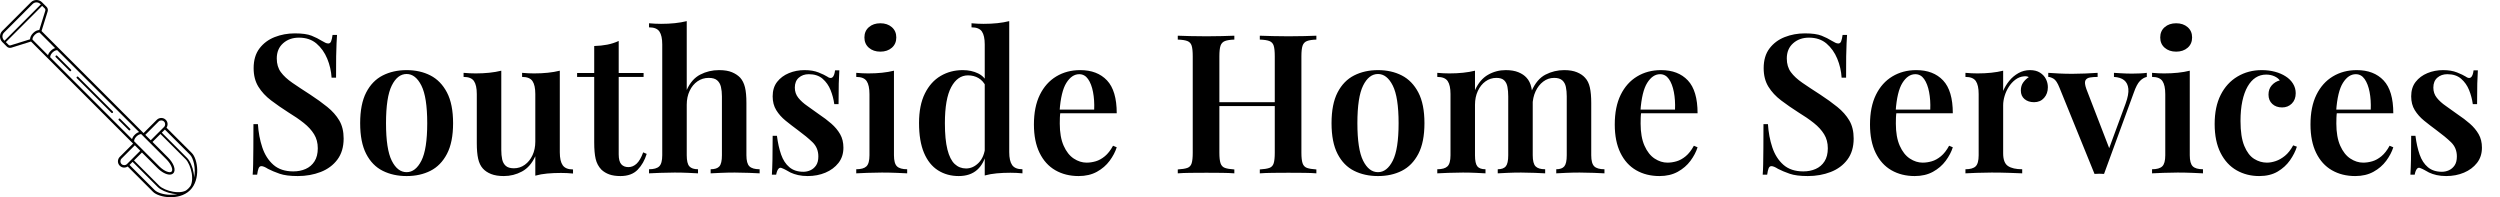 <svg baseProfile="full" height="28" version="1.1" viewBox="0 0 355 28" width="355" xmlns="http://www.w3.org/2000/svg" xmlns:ev="http://www.w3.org/2001/xml-events" xmlns:xlink="http://www.w3.org/1999/xlink"><defs /><g transform="translate(-3.699, -3.698)"><path d="M 58.652,58.105 C 58.496,57.949 58.261,57.949 58.105,58.105 C 57.949,58.261 57.949,58.496 58.105,58.652 L 62.109,62.656 C 62.187,62.734 62.285,62.773 62.382,62.773 C 62.48,62.773 62.578,62.734 62.656,62.656 C 62.812,62.5 62.812,62.265 62.656,62.109 L 58.652,58.105 M 87.402,71.835 L 77.246,61.679 C 77.519,61.269 77.676,60.781 77.676,60.273 C 77.676,59.589 77.422,58.964 76.933,58.495 C 75.957,57.519 74.355,57.519 73.359,58.495 L 68.027,63.828 L 27.109,22.889 L 29.57,15.018 C 29.766,14.374 29.609,13.671 29.121,13.182 L 27.305,11.366 C 26.719,10.78 25.918,10.448 25.078,10.448 C 24.238,10.448 23.457,10.78 22.851,11.366 L 11.367,22.85 C 10.781,23.436 10.449,24.237 10.449,25.077 C 10.449,25.917 10.781,26.698 11.367,27.303 L 13.184,29.12 C 13.535,29.471 13.985,29.647 14.473,29.647 C 14.649,29.647 14.844,29.628 15.02,29.569 L 22.891,27.108 L 63.829,68.046 L 58.497,73.378 C 58.028,73.847 57.755,74.491 57.755,75.155 C 57.755,75.819 58.009,76.464 58.497,76.933 C 58.985,77.421 59.63,77.675 60.274,77.675 C 60.762,77.675 61.251,77.538 61.68,77.245 L 71.836,87.401 C 73.047,88.612 75.723,89.471 78.536,89.55 L 78.926,89.55 C 80.938,89.55 84.297,89.139 86.719,86.718 C 90.977,82.46 89.805,74.238 87.403,71.835 L 87.402,71.835 M 74.062,59.198 C 74.667,58.593 75.644,58.593 76.249,59.198 C 76.542,59.491 76.699,59.882 76.699,60.292 C 76.699,60.702 76.542,61.093 76.249,61.386 L 70.918,66.718 L 68.73,64.53 L 74.062,59.198 M 67.109,64.257 L 77.168,74.316 C 78.164,75.312 78.906,76.405 79.277,77.401 C 79.609,78.261 79.609,78.944 79.277,79.276 C 78.613,79.941 76.406,79.237 74.316,77.167 L 64.257,67.108 C 64.238,66.835 64.296,66.073 65.175,65.194 C 66.074,64.296 66.836,64.237 67.109,64.256 L 67.109,64.257 M 12.07,26.601 C 11.66,26.19 11.425,25.644 11.425,25.058 C 11.425,24.472 11.66,23.925 12.07,23.515 L 23.554,12.031 C 24.394,11.191 25.78,11.191 26.62,12.031 L 26.816,12.226 L 12.265,26.777 L 12.07,26.601 M 22.5,26.21 L 14.707,28.632 C 14.414,28.73 14.082,28.651 13.867,28.417 L 12.793,27.343 L 27.344,12.792 L 28.418,13.866 C 28.633,14.081 28.711,14.413 28.633,14.706 L 26.211,22.499 C 25.664,22.518 24.727,22.694 23.73,23.71 C 22.715,24.725 22.52,25.663 22.5,26.21 L 22.5,26.21 M 23.476,26.327 C 23.457,26.054 23.516,25.292 24.394,24.413 C 25.293,23.515 26.035,23.476 26.309,23.495 L 32.559,29.745 C 32.051,29.882 31.445,30.194 30.801,30.839 C 30.156,31.483 29.844,32.089 29.707,32.597 L 23.476,26.327 M 63.398,66.249 L 30.586,33.417 C 30.567,33.144 30.626,32.382 31.504,31.503 C 32.403,30.605 33.145,30.566 33.419,30.585 L 66.251,63.417 C 65.743,63.554 65.137,63.866 64.493,64.511 C 63.868,65.136 63.555,65.741 63.399,66.249 L 63.398,66.249 M 61.387,76.249 C 60.781,76.855 59.805,76.855 59.199,76.249 C 58.906,75.956 58.75,75.566 58.75,75.155 C 58.75,74.745 58.906,74.355 59.199,74.062 L 64.531,68.73 L 66.719,70.917 L 61.387,76.249 M 78.555,88.573 C 76.035,88.515 73.555,87.733 72.52,86.718 L 62.403,76.601 L 63.633,75.37 L 73.75,85.487 C 74.922,86.659 77.344,87.733 79.766,88.143 C 80.254,88.221 80.879,88.3 81.563,88.319 C 80.43,88.554 79.336,88.593 78.555,88.573 L 78.555,88.573 M 86.895,84.999 C 86.641,85.37 86.348,85.702 86.035,86.034 C 85.703,86.366 85.371,86.64 85,86.894 C 83.32,87.753 81.191,87.577 79.922,87.362 C 77.676,86.991 75.371,85.976 74.316,84.921 L 64.199,74.804 L 67.383,71.62 L 73.613,77.851 C 75.313,79.55 77.149,80.487 78.516,80.487 C 79.102,80.487 79.59,80.312 79.942,79.96 C 80.567,79.355 80.645,78.32 80.176,77.05 C 79.746,75.917 78.926,74.706 77.832,73.612 L 71.621,67.382 L 74.805,64.198 L 84.922,74.315 C 85.977,75.37 86.973,77.675 87.363,79.921 C 87.578,81.19 87.734,83.319 86.895,84.999 L 86.895,84.999 M 88.125,79.784 C 87.715,77.362 86.641,74.94 85.469,73.769 L 75.352,63.652 L 76.582,62.421 L 86.699,72.538 C 87.988,73.827 89.102,77.929 88.301,81.64 C 88.301,80.937 88.223,80.292 88.125,79.784 L 88.125,79.784 M 41.816,41.268 C 41.66,41.112 41.425,41.112 41.269,41.268 C 41.113,41.424 41.113,41.659 41.269,41.815 L 55.136,55.682 C 55.214,55.76 55.312,55.799 55.41,55.799 C 55.507,55.799 55.605,55.76 55.683,55.682 C 55.839,55.526 55.839,55.291 55.683,55.135 L 41.816,41.268 M 33.359,32.811 C 33.203,32.655 32.968,32.655 32.812,32.811 C 32.656,32.967 32.656,33.202 32.812,33.358 L 38.359,38.905 C 38.437,38.983 38.535,39.022 38.633,39.022 C 38.73,39.022 38.828,38.983 38.906,38.905 C 39.062,38.749 39.062,38.514 38.906,38.358 L 33.359,32.811" fill="rgb(0,0,0)" transform="scale(0.354)" /><path d="M7.563 1.739Q9.109 1.739 9.937 2.07Q10.765 2.402 11.373 2.788Q11.704 2.981 11.911 3.078Q12.118 3.174 12.311 3.174Q12.587 3.174 12.711 2.871Q12.836 2.567 12.918 1.96H13.553Q13.526 2.484 13.484 3.174Q13.443 3.864 13.429 5.01Q13.415 6.156 13.415 8.033H12.78Q12.698 6.625 12.159 5.327Q11.621 4.03 10.641 3.188Q9.661 2.346 8.143 2.346Q6.79 2.346 5.893 3.147Q4.996 3.947 4.996 5.3Q4.996 6.459 5.576 7.246Q6.156 8.033 7.218 8.764Q8.281 9.496 9.744 10.434Q11.097 11.317 12.173 12.187Q13.25 13.056 13.871 14.105Q14.492 15.154 14.492 16.673Q14.492 18.467 13.609 19.654Q12.725 20.841 11.235 21.42Q9.744 22.0 7.977 22.0Q6.349 22.0 5.396 21.669Q4.444 21.338 3.754 20.979Q3.147 20.592 2.816 20.592Q2.54 20.592 2.415 20.896Q2.291 21.199 2.208 21.807H1.573Q1.629 21.172 1.642 20.316Q1.656 19.46 1.67 18.094Q1.684 16.728 1.684 14.63H2.319Q2.429 16.396 2.94 17.928Q3.45 19.46 4.513 20.399Q5.576 21.338 7.343 21.338Q8.309 21.338 9.095 20.992Q9.882 20.647 10.351 19.916Q10.821 19.184 10.821 18.053Q10.821 16.921 10.296 16.065Q9.772 15.21 8.833 14.464Q7.895 13.719 6.625 12.946Q5.327 12.118 4.196 11.262Q3.064 10.407 2.388 9.316Q1.711 8.226 1.711 6.68Q1.711 4.969 2.54 3.878Q3.368 2.788 4.706 2.263Q6.045 1.739 7.563 1.739Z M23.435 6.956Q25.34 6.956 26.817 7.715Q28.294 8.474 29.163 10.13Q30.033 11.787 30.033 14.492Q30.033 17.197 29.163 18.853Q28.294 20.509 26.817 21.255Q25.34 22.0 23.435 22.0Q21.531 22.0 20.04 21.255Q18.55 20.509 17.694 18.853Q16.838 17.197 16.838 14.492Q16.838 11.787 17.694 10.13Q18.55 8.474 20.04 7.715Q21.531 6.956 23.435 6.956ZM23.435 7.508Q22.138 7.508 21.324 9.151Q20.509 10.793 20.509 14.492Q20.509 18.191 21.324 19.819Q22.138 21.448 23.435 21.448Q24.705 21.448 25.533 19.819Q26.361 18.191 26.361 14.492Q26.361 10.793 25.533 9.151Q24.705 7.508 23.435 7.508Z M45.187 7.039V18.632Q45.187 19.875 45.601 20.468Q46.015 21.061 47.064 21.061V21.641Q46.208 21.558 45.353 21.558Q44.331 21.558 43.407 21.641Q42.482 21.724 41.709 21.945V19.184Q41.019 20.703 39.818 21.351Q38.617 22.0 37.237 22.0Q36.161 22.0 35.429 21.71Q34.698 21.42 34.256 20.923Q33.787 20.399 33.593 19.543Q33.4 18.688 33.4 17.335V10.351Q33.4 9.109 33.0 8.516Q32.6 7.922 31.523 7.922V7.343Q32.407 7.425 33.235 7.425Q34.256 7.425 35.181 7.329Q36.105 7.232 36.878 7.039V18.301Q36.878 19.046 37.003 19.626Q37.127 20.206 37.513 20.551Q37.9 20.896 38.673 20.896Q39.528 20.896 40.218 20.399Q40.908 19.902 41.309 19.046Q41.709 18.191 41.709 17.114V10.351Q41.709 9.109 41.309 8.516Q40.908 7.922 39.832 7.922V7.343Q40.715 7.425 41.543 7.425Q42.565 7.425 43.489 7.329Q44.414 7.232 45.187 7.039Z M53.551 2.816V7.37H57.084V7.922H53.551V18.908Q53.551 19.902 53.91 20.316Q54.269 20.73 54.931 20.73Q55.566 20.73 56.09 20.247Q56.615 19.764 57.029 18.632L57.526 18.853Q57.112 20.206 56.242 21.103Q55.373 22.0 53.799 22.0Q52.861 22.0 52.212 21.765Q51.563 21.531 51.094 21.089Q50.487 20.454 50.28 19.571Q50.073 18.688 50.073 17.225V7.922H47.644V7.37H50.073V3.533Q51.066 3.506 51.922 3.34Q52.778 3.174 53.551 2.816Z M63.212 0.0V9.772Q63.902 8.226 65.13 7.591Q66.359 6.956 67.794 6.956Q68.926 6.956 69.644 7.26Q70.361 7.563 70.803 8.033Q71.272 8.557 71.479 9.385Q71.686 10.213 71.686 11.621V19.046Q71.686 20.206 72.114 20.62Q72.542 21.034 73.563 21.034V21.614Q73.066 21.586 72.045 21.545Q71.024 21.503 70.03 21.503Q69.036 21.503 68.07 21.545Q67.104 21.586 66.607 21.614V21.034Q67.491 21.034 67.849 20.62Q68.208 20.206 68.208 19.046V10.683Q68.208 9.937 68.07 9.344Q67.932 8.75 67.532 8.405Q67.132 8.06 66.331 8.06Q65.448 8.06 64.744 8.543Q64.04 9.026 63.626 9.896Q63.212 10.765 63.212 11.87V19.046Q63.212 20.206 63.585 20.62Q63.957 21.034 64.813 21.034V21.614Q64.344 21.586 63.419 21.545Q62.494 21.503 61.501 21.503Q60.507 21.503 59.444 21.545Q58.381 21.586 57.857 21.614V21.034Q58.878 21.034 59.306 20.62Q59.734 20.206 59.734 19.046V3.312Q59.734 2.07 59.334 1.477Q58.934 0.883 57.857 0.883V0.304Q58.74 0.386 59.568 0.386Q60.617 0.386 61.528 0.29Q62.439 0.193 63.212 0.0Z M79.94 6.956Q81.099 6.956 81.927 7.287Q82.755 7.619 83.142 7.867Q84.08 8.557 84.274 6.984H84.881Q84.826 7.784 84.798 8.875Q84.77 9.965 84.77 11.787H84.163Q84.025 10.765 83.639 9.799Q83.252 8.833 82.507 8.184Q81.762 7.536 80.547 7.536Q79.691 7.536 79.125 8.033Q78.56 8.529 78.56 9.44Q78.56 10.269 79.056 10.89Q79.553 11.511 80.34 12.049Q81.127 12.587 81.982 13.222Q82.976 13.885 83.749 14.561Q84.522 15.237 84.991 16.051Q85.46 16.866 85.46 17.97Q85.46 19.24 84.757 20.137Q84.053 21.034 82.907 21.517Q81.762 22.0 80.381 22.0Q79.636 22.0 79.029 21.862Q78.422 21.724 77.952 21.503Q77.593 21.31 77.304 21.144Q77.014 20.979 76.71 20.868Q76.434 20.73 76.227 20.979Q76.02 21.227 75.91 21.807H75.302Q75.358 20.923 75.385 19.654Q75.413 18.384 75.413 16.286H76.02Q76.213 17.804 76.614 18.95Q77.014 20.095 77.787 20.744Q78.56 21.393 79.774 21.393Q80.299 21.393 80.782 21.172Q81.265 20.951 81.582 20.482Q81.9 20.013 81.9 19.212Q81.9 17.997 81.072 17.197Q80.243 16.396 79.001 15.486Q78.063 14.795 77.248 14.133Q76.434 13.471 75.923 12.642Q75.413 11.814 75.413 10.683Q75.413 9.44 76.048 8.626Q76.683 7.812 77.718 7.384Q78.753 6.956 79.94 6.956Z M90.705 0.304Q91.699 0.304 92.334 0.856Q92.969 1.408 92.969 2.319Q92.969 3.23 92.334 3.782Q91.699 4.334 90.705 4.334Q89.711 4.334 89.077 3.782Q88.442 3.23 88.442 2.319Q88.442 1.408 89.077 0.856Q89.711 0.304 90.705 0.304ZM92.637 7.039V19.046Q92.637 20.206 93.065 20.62Q93.493 21.034 94.514 21.034V21.614Q94.018 21.586 92.996 21.545Q91.975 21.503 90.926 21.503Q89.905 21.503 88.856 21.545Q87.807 21.586 87.282 21.614V21.034Q88.304 21.034 88.731 20.62Q89.159 20.206 89.159 19.046V10.379Q89.159 9.109 88.759 8.516Q88.359 7.922 87.282 7.922V7.343Q88.166 7.425 88.994 7.425Q90.015 7.425 90.94 7.329Q91.864 7.232 92.637 7.039Z M109.006 0.0V18.605Q109.006 19.847 109.42 20.44Q109.834 21.034 110.883 21.034V21.614Q110.028 21.531 109.172 21.531Q108.151 21.531 107.24 21.614Q106.329 21.696 105.528 21.917V3.312Q105.528 2.07 105.128 1.477Q104.728 0.883 103.651 0.883V0.304Q104.535 0.386 105.363 0.386Q106.412 0.386 107.322 0.29Q108.233 0.193 109.006 0.0ZM102.409 6.956Q103.624 6.956 104.59 7.425Q105.556 7.895 106.025 8.999L105.694 9.275Q105.307 8.474 104.645 8.088Q103.982 7.701 103.154 7.701Q101.664 7.701 100.767 9.371Q99.87 11.041 99.87 14.492Q99.87 16.811 100.228 18.232Q100.587 19.654 101.263 20.289Q101.94 20.923 102.878 20.923Q103.872 20.923 104.673 20.109Q105.473 19.295 105.611 17.777L105.804 18.55Q105.445 20.233 104.452 21.117Q103.458 22.0 101.829 22.0Q100.173 22.0 98.89 21.186Q97.606 20.371 96.902 18.701Q96.198 17.031 96.198 14.464Q96.198 11.952 97.026 10.282Q97.854 8.612 99.262 7.784Q100.67 6.956 102.409 6.956Z M119.082 6.956Q121.511 6.956 122.891 8.419Q124.271 9.882 124.271 13.084H114.969L114.941 12.56H121.069Q121.124 11.207 120.903 10.061Q120.683 8.916 120.199 8.226Q119.716 7.536 118.944 7.536Q117.895 7.536 117.122 8.764Q116.349 9.992 116.156 12.78L116.266 12.946Q116.211 13.305 116.197 13.719Q116.183 14.133 116.183 14.547Q116.183 16.452 116.735 17.694Q117.287 18.936 118.171 19.516Q119.054 20.095 119.992 20.095Q120.627 20.095 121.29 19.902Q121.952 19.709 122.587 19.184Q123.222 18.66 123.747 17.694L124.271 17.915Q123.967 18.881 123.263 19.833Q122.56 20.785 121.455 21.393Q120.351 22.0 118.861 22.0Q116.984 22.0 115.548 21.172Q114.113 20.344 113.312 18.701Q112.512 17.059 112.512 14.685Q112.512 12.173 113.354 10.462Q114.196 8.75 115.686 7.853Q117.177 6.956 119.082 6.956Z  M144.587 21.614V21.061Q145.498 21.006 145.954 20.841Q146.409 20.675 146.561 20.178Q146.713 19.681 146.713 18.688V4.996Q146.713 3.975 146.561 3.492Q146.409 3.009 145.954 2.829Q145.498 2.65 144.587 2.622V2.07Q145.332 2.098 146.437 2.125Q147.541 2.153 148.645 2.153Q149.859 2.153 150.922 2.125Q151.985 2.098 152.62 2.07V2.622Q151.737 2.65 151.281 2.829Q150.826 3.009 150.66 3.492Q150.494 3.975 150.494 4.996V18.688Q150.494 19.681 150.66 20.178Q150.826 20.675 151.281 20.841Q151.737 21.006 152.62 21.061V21.614Q151.985 21.558 150.922 21.545Q149.859 21.531 148.645 21.531Q147.541 21.531 146.437 21.545Q145.332 21.558 144.587 21.614ZM132.939 21.614V21.061Q133.849 21.006 134.305 20.841Q134.76 20.675 134.912 20.178Q135.064 19.681 135.064 18.688V4.996Q135.064 3.975 134.912 3.492Q134.76 3.009 134.305 2.829Q133.849 2.65 132.939 2.622V2.07Q133.629 2.098 134.705 2.125Q135.782 2.153 137.024 2.153Q138.128 2.153 139.205 2.125Q140.281 2.098 140.971 2.07V2.622Q140.088 2.65 139.632 2.829Q139.177 3.009 139.011 3.492Q138.846 3.975 138.846 4.996V18.688Q138.846 19.681 139.011 20.178Q139.177 20.675 139.632 20.841Q140.088 21.006 140.971 21.061V21.614Q140.281 21.558 139.205 21.545Q138.128 21.531 137.024 21.531Q135.782 21.531 134.705 21.545Q133.629 21.558 132.939 21.614ZM137.327 12.063V11.511H148.231V12.063Z M161.37 6.956Q163.275 6.956 164.752 7.715Q166.228 8.474 167.098 10.13Q167.967 11.787 167.967 14.492Q167.967 17.197 167.098 18.853Q166.228 20.509 164.752 21.255Q163.275 22.0 161.37 22.0Q159.465 22.0 157.975 21.255Q156.484 20.509 155.629 18.853Q154.773 17.197 154.773 14.492Q154.773 11.787 155.629 10.13Q156.484 8.474 157.975 7.715Q159.465 6.956 161.37 6.956ZM161.37 7.508Q160.073 7.508 159.258 9.151Q158.444 10.793 158.444 14.492Q158.444 18.191 159.258 19.819Q160.073 21.448 161.37 21.448Q162.64 21.448 163.468 19.819Q164.296 18.191 164.296 14.492Q164.296 10.793 163.468 9.151Q162.64 7.508 161.37 7.508Z M179.506 6.956Q180.582 6.956 181.314 7.26Q182.045 7.563 182.459 8.033Q182.956 8.557 183.149 9.427Q183.343 10.296 183.343 11.621V19.046Q183.343 20.206 183.743 20.62Q184.143 21.034 185.109 21.034V21.614Q184.612 21.586 183.619 21.545Q182.625 21.503 181.686 21.503Q180.693 21.503 179.768 21.545Q178.843 21.586 178.374 21.614V21.034Q179.174 21.034 179.519 20.62Q179.864 20.206 179.864 19.046V10.683Q179.864 9.937 179.754 9.344Q179.644 8.75 179.285 8.405Q178.926 8.06 178.181 8.06Q177.325 8.06 176.635 8.557Q175.945 9.054 175.545 9.923Q175.144 10.793 175.144 11.87V19.046Q175.144 20.206 175.476 20.62Q175.807 21.034 176.635 21.034V21.614Q176.166 21.586 175.269 21.545Q174.371 21.503 173.433 21.503Q172.412 21.503 171.363 21.545Q170.314 21.586 169.789 21.614V21.034Q170.811 21.034 171.238 20.62Q171.666 20.206 171.666 19.046V10.351Q171.666 9.109 171.266 8.516Q170.866 7.922 169.789 7.922V7.343Q170.673 7.425 171.501 7.425Q172.522 7.425 173.447 7.329Q174.371 7.232 175.144 7.039V9.799Q175.834 8.281 176.994 7.619Q178.153 6.956 179.506 6.956ZM187.814 6.956Q188.891 6.956 189.622 7.26Q190.354 7.563 190.768 8.033Q191.265 8.557 191.458 9.427Q191.651 10.296 191.651 11.621V19.046Q191.651 20.206 192.079 20.62Q192.507 21.034 193.528 21.034V21.614Q193.031 21.586 191.996 21.545Q190.961 21.503 189.995 21.503Q189.001 21.503 188.077 21.545Q187.152 21.586 186.683 21.614V21.034Q187.483 21.034 187.828 20.62Q188.173 20.206 188.173 19.046V10.683Q188.173 9.937 188.049 9.344Q187.925 8.75 187.538 8.405Q187.152 8.06 186.379 8.06Q185.523 8.06 184.833 8.585Q184.143 9.109 183.743 9.979Q183.343 10.848 183.315 11.925L183.177 9.937Q183.922 8.226 185.164 7.591Q186.407 6.956 187.814 6.956Z M201.561 6.956Q203.99 6.956 205.37 8.419Q206.75 9.882 206.75 13.084H197.448L197.42 12.56H203.548Q203.604 11.207 203.383 10.061Q203.162 8.916 202.679 8.226Q202.196 7.536 201.423 7.536Q200.374 7.536 199.601 8.764Q198.828 9.992 198.635 12.78L198.745 12.946Q198.69 13.305 198.676 13.719Q198.662 14.133 198.662 14.547Q198.662 16.452 199.215 17.694Q199.767 18.936 200.65 19.516Q201.533 20.095 202.472 20.095Q203.107 20.095 203.769 19.902Q204.432 19.709 205.066 19.184Q205.701 18.66 206.226 17.694L206.75 17.915Q206.447 18.881 205.743 19.833Q205.039 20.785 203.935 21.393Q202.831 22.0 201.34 22.0Q199.463 22.0 198.028 21.172Q196.592 20.344 195.792 18.701Q194.991 17.059 194.991 14.685Q194.991 12.173 195.833 10.462Q196.675 8.75 198.166 7.853Q199.656 6.956 201.561 6.956Z  M221.987 1.739Q223.533 1.739 224.361 2.07Q225.189 2.402 225.797 2.788Q226.128 2.981 226.335 3.078Q226.542 3.174 226.735 3.174Q227.011 3.174 227.136 2.871Q227.26 2.567 227.343 1.96H227.977Q227.95 2.484 227.908 3.174Q227.867 3.864 227.853 5.01Q227.839 6.156 227.839 8.033H227.205Q227.122 6.625 226.583 5.327Q226.045 4.03 225.065 3.188Q224.085 2.346 222.567 2.346Q221.215 2.346 220.317 3.147Q219.42 3.947 219.42 5.3Q219.42 6.459 220.0 7.246Q220.58 8.033 221.642 8.764Q222.705 9.496 224.168 10.434Q225.521 11.317 226.597 12.187Q227.674 13.056 228.295 14.105Q228.916 15.154 228.916 16.673Q228.916 18.467 228.033 19.654Q227.149 20.841 225.659 21.42Q224.168 22.0 222.402 22.0Q220.773 22.0 219.821 21.669Q218.868 21.338 218.178 20.979Q217.571 20.592 217.24 20.592Q216.964 20.592 216.839 20.896Q216.715 21.199 216.632 21.807H215.997Q216.053 21.172 216.066 20.316Q216.08 19.46 216.094 18.094Q216.108 16.728 216.108 14.63H216.743Q216.853 16.396 217.364 17.928Q217.875 19.46 218.937 20.399Q220.0 21.338 221.767 21.338Q222.733 21.338 223.519 20.992Q224.306 20.647 224.775 19.916Q225.245 19.184 225.245 18.053Q225.245 16.921 224.72 16.065Q224.196 15.21 223.257 14.464Q222.319 13.719 221.049 12.946Q219.752 12.118 218.62 11.262Q217.488 10.407 216.812 9.316Q216.136 8.226 216.136 6.68Q216.136 4.969 216.964 3.878Q217.792 2.788 219.13 2.263Q220.469 1.739 221.987 1.739Z M237.804 6.956Q240.233 6.956 241.614 8.419Q242.994 9.882 242.994 13.084H233.691L233.664 12.56H239.792Q239.847 11.207 239.626 10.061Q239.405 8.916 238.922 8.226Q238.439 7.536 237.666 7.536Q236.617 7.536 235.844 8.764Q235.072 9.992 234.878 12.78L234.989 12.946Q234.934 13.305 234.92 13.719Q234.906 14.133 234.906 14.547Q234.906 16.452 235.458 17.694Q236.01 18.936 236.893 19.516Q237.777 20.095 238.715 20.095Q239.35 20.095 240.013 19.902Q240.675 19.709 241.31 19.184Q241.945 18.66 242.469 17.694L242.994 17.915Q242.69 18.881 241.986 19.833Q241.282 20.785 240.178 21.393Q239.074 22.0 237.583 22.0Q235.706 22.0 234.271 21.172Q232.836 20.344 232.035 18.701Q231.235 17.059 231.235 14.685Q231.235 12.173 232.077 10.462Q232.918 8.75 234.409 7.853Q235.9 6.956 237.804 6.956Z M253.952 6.956Q254.808 6.956 255.374 7.315Q255.94 7.674 256.216 8.226Q256.492 8.778 256.492 9.385Q256.492 10.296 255.954 10.903Q255.415 11.511 254.532 11.511Q253.704 11.511 253.179 11.069Q252.655 10.627 252.655 9.854Q252.655 9.164 253.0 8.695Q253.345 8.226 253.787 7.95Q253.483 7.784 253.097 7.839Q252.434 7.895 251.882 8.309Q251.33 8.723 250.944 9.33Q250.557 9.937 250.35 10.627Q250.143 11.317 250.143 11.952V18.77Q250.143 20.123 250.833 20.578Q251.523 21.034 252.848 21.034V21.614Q252.213 21.586 251.013 21.545Q249.812 21.503 248.514 21.503Q247.438 21.503 246.375 21.545Q245.312 21.586 244.788 21.614V21.034Q245.809 21.034 246.237 20.62Q246.665 20.206 246.665 19.046V10.351Q246.665 9.109 246.265 8.516Q245.864 7.922 244.788 7.922V7.343Q245.671 7.425 246.499 7.425Q247.521 7.425 248.445 7.329Q249.37 7.232 250.143 7.039V9.91Q250.474 9.137 251.013 8.474Q251.551 7.812 252.31 7.384Q253.069 6.956 253.952 6.956Z M270.542 7.343V7.922Q270.018 8.033 269.562 8.502Q269.107 8.971 268.693 10.158L264.469 21.696Q264.138 21.669 263.807 21.669Q263.476 21.669 263.117 21.696L258.148 9.468Q257.734 8.419 257.292 8.171Q256.851 7.922 256.547 7.922V7.343Q257.32 7.398 258.148 7.439Q258.976 7.481 259.97 7.481Q260.826 7.481 261.778 7.439Q262.73 7.398 263.558 7.343V7.922Q262.951 7.922 262.468 8.005Q261.985 8.088 261.819 8.433Q261.654 8.778 261.957 9.634L265.27 18.218L265.021 18.522L267.533 11.704Q268.003 10.407 267.92 9.606Q267.837 8.806 267.326 8.391Q266.816 7.977 265.877 7.922V7.343Q266.346 7.37 266.774 7.398Q267.202 7.425 267.63 7.439Q268.058 7.453 268.444 7.453Q269.024 7.453 269.59 7.425Q270.156 7.398 270.542 7.343Z M274.71 0.304Q275.704 0.304 276.339 0.856Q276.974 1.408 276.974 2.319Q276.974 3.23 276.339 3.782Q275.704 4.334 274.71 4.334Q273.716 4.334 273.082 3.782Q272.447 3.23 272.447 2.319Q272.447 1.408 273.082 0.856Q273.716 0.304 274.71 0.304ZM276.642 7.039V19.046Q276.642 20.206 277.07 20.62Q277.498 21.034 278.519 21.034V21.614Q278.023 21.586 277.001 21.545Q275.98 21.503 274.931 21.503Q273.91 21.503 272.861 21.545Q271.812 21.586 271.287 21.614V21.034Q272.309 21.034 272.737 20.62Q273.164 20.206 273.164 19.046V10.379Q273.164 9.109 272.764 8.516Q272.364 7.922 271.287 7.922V7.343Q272.171 7.425 272.999 7.425Q274.02 7.425 274.945 7.329Q275.87 7.232 276.642 7.039Z M286.856 6.956Q287.877 6.956 288.747 7.191Q289.616 7.425 290.251 7.839Q290.913 8.253 291.3 8.875Q291.686 9.496 291.686 10.241Q291.686 11.152 291.134 11.704Q290.582 12.256 289.754 12.256Q288.898 12.256 288.36 11.759Q287.822 11.262 287.822 10.434Q287.822 9.634 288.291 9.109Q288.76 8.585 289.423 8.419Q289.174 8.06 288.65 7.826Q288.125 7.591 287.491 7.591Q286.662 7.591 286.0 8.019Q285.338 8.447 284.854 9.289Q284.371 10.13 284.109 11.359Q283.847 12.587 283.847 14.188Q283.847 16.424 284.385 17.721Q284.923 19.019 285.779 19.557Q286.635 20.095 287.601 20.095Q288.181 20.095 288.843 19.875Q289.506 19.654 290.154 19.129Q290.803 18.605 291.327 17.639L291.852 17.832Q291.548 18.798 290.872 19.764Q290.196 20.73 289.119 21.365Q288.043 22.0 286.497 22.0Q284.73 22.0 283.295 21.186Q281.859 20.371 281.018 18.715Q280.176 17.059 280.176 14.602Q280.176 12.173 281.031 10.476Q281.887 8.778 283.419 7.867Q284.951 6.956 286.856 6.956Z M300.354 6.956Q302.783 6.956 304.163 8.419Q305.543 9.882 305.543 13.084H296.241L296.213 12.56H302.341Q302.396 11.207 302.176 10.061Q301.955 8.916 301.472 8.226Q300.989 7.536 300.216 7.536Q299.167 7.536 298.394 8.764Q297.621 9.992 297.428 12.78L297.538 12.946Q297.483 13.305 297.469 13.719Q297.455 14.133 297.455 14.547Q297.455 16.452 298.008 17.694Q298.56 18.936 299.443 19.516Q300.326 20.095 301.265 20.095Q301.9 20.095 302.562 19.902Q303.225 19.709 303.859 19.184Q304.494 18.66 305.019 17.694L305.543 17.915Q305.24 18.881 304.536 19.833Q303.832 20.785 302.728 21.393Q301.624 22.0 300.133 22.0Q298.256 22.0 296.821 21.172Q295.385 20.344 294.585 18.701Q293.784 17.059 293.784 14.685Q293.784 12.173 294.626 10.462Q295.468 8.75 296.959 7.853Q298.449 6.956 300.354 6.956Z M312.61 6.956Q313.769 6.956 314.597 7.287Q315.425 7.619 315.812 7.867Q316.75 8.557 316.944 6.984H317.551Q317.496 7.784 317.468 8.875Q317.44 9.965 317.44 11.787H316.833Q316.695 10.765 316.309 9.799Q315.922 8.833 315.177 8.184Q314.432 7.536 313.217 7.536Q312.361 7.536 311.795 8.033Q311.23 8.529 311.23 9.44Q311.23 10.269 311.726 10.89Q312.223 11.511 313.01 12.049Q313.797 12.587 314.652 13.222Q315.646 13.885 316.419 14.561Q317.192 15.237 317.661 16.051Q318.13 16.866 318.13 17.97Q318.13 19.24 317.427 20.137Q316.723 21.034 315.577 21.517Q314.432 22.0 313.051 22.0Q312.306 22.0 311.699 21.862Q311.092 21.724 310.622 21.503Q310.263 21.31 309.974 21.144Q309.684 20.979 309.38 20.868Q309.104 20.73 308.897 20.979Q308.69 21.227 308.58 21.807H307.972Q308.028 20.923 308.055 19.654Q308.083 18.384 308.083 16.286H308.69Q308.883 17.804 309.284 18.95Q309.684 20.095 310.457 20.744Q311.23 21.393 312.444 21.393Q312.969 21.393 313.452 21.172Q313.935 20.951 314.252 20.482Q314.57 20.013 314.57 19.212Q314.57 17.997 313.742 17.197Q312.913 16.396 311.671 15.486Q310.733 14.795 309.918 14.133Q309.104 13.471 308.593 12.642Q308.083 11.814 308.083 10.683Q308.083 9.44 308.718 8.626Q309.353 7.812 310.388 7.384Q311.423 6.956 312.61 6.956Z " fill="rgb(0,0,0)" transform="translate(38.004, 6.698)" /></g></svg>